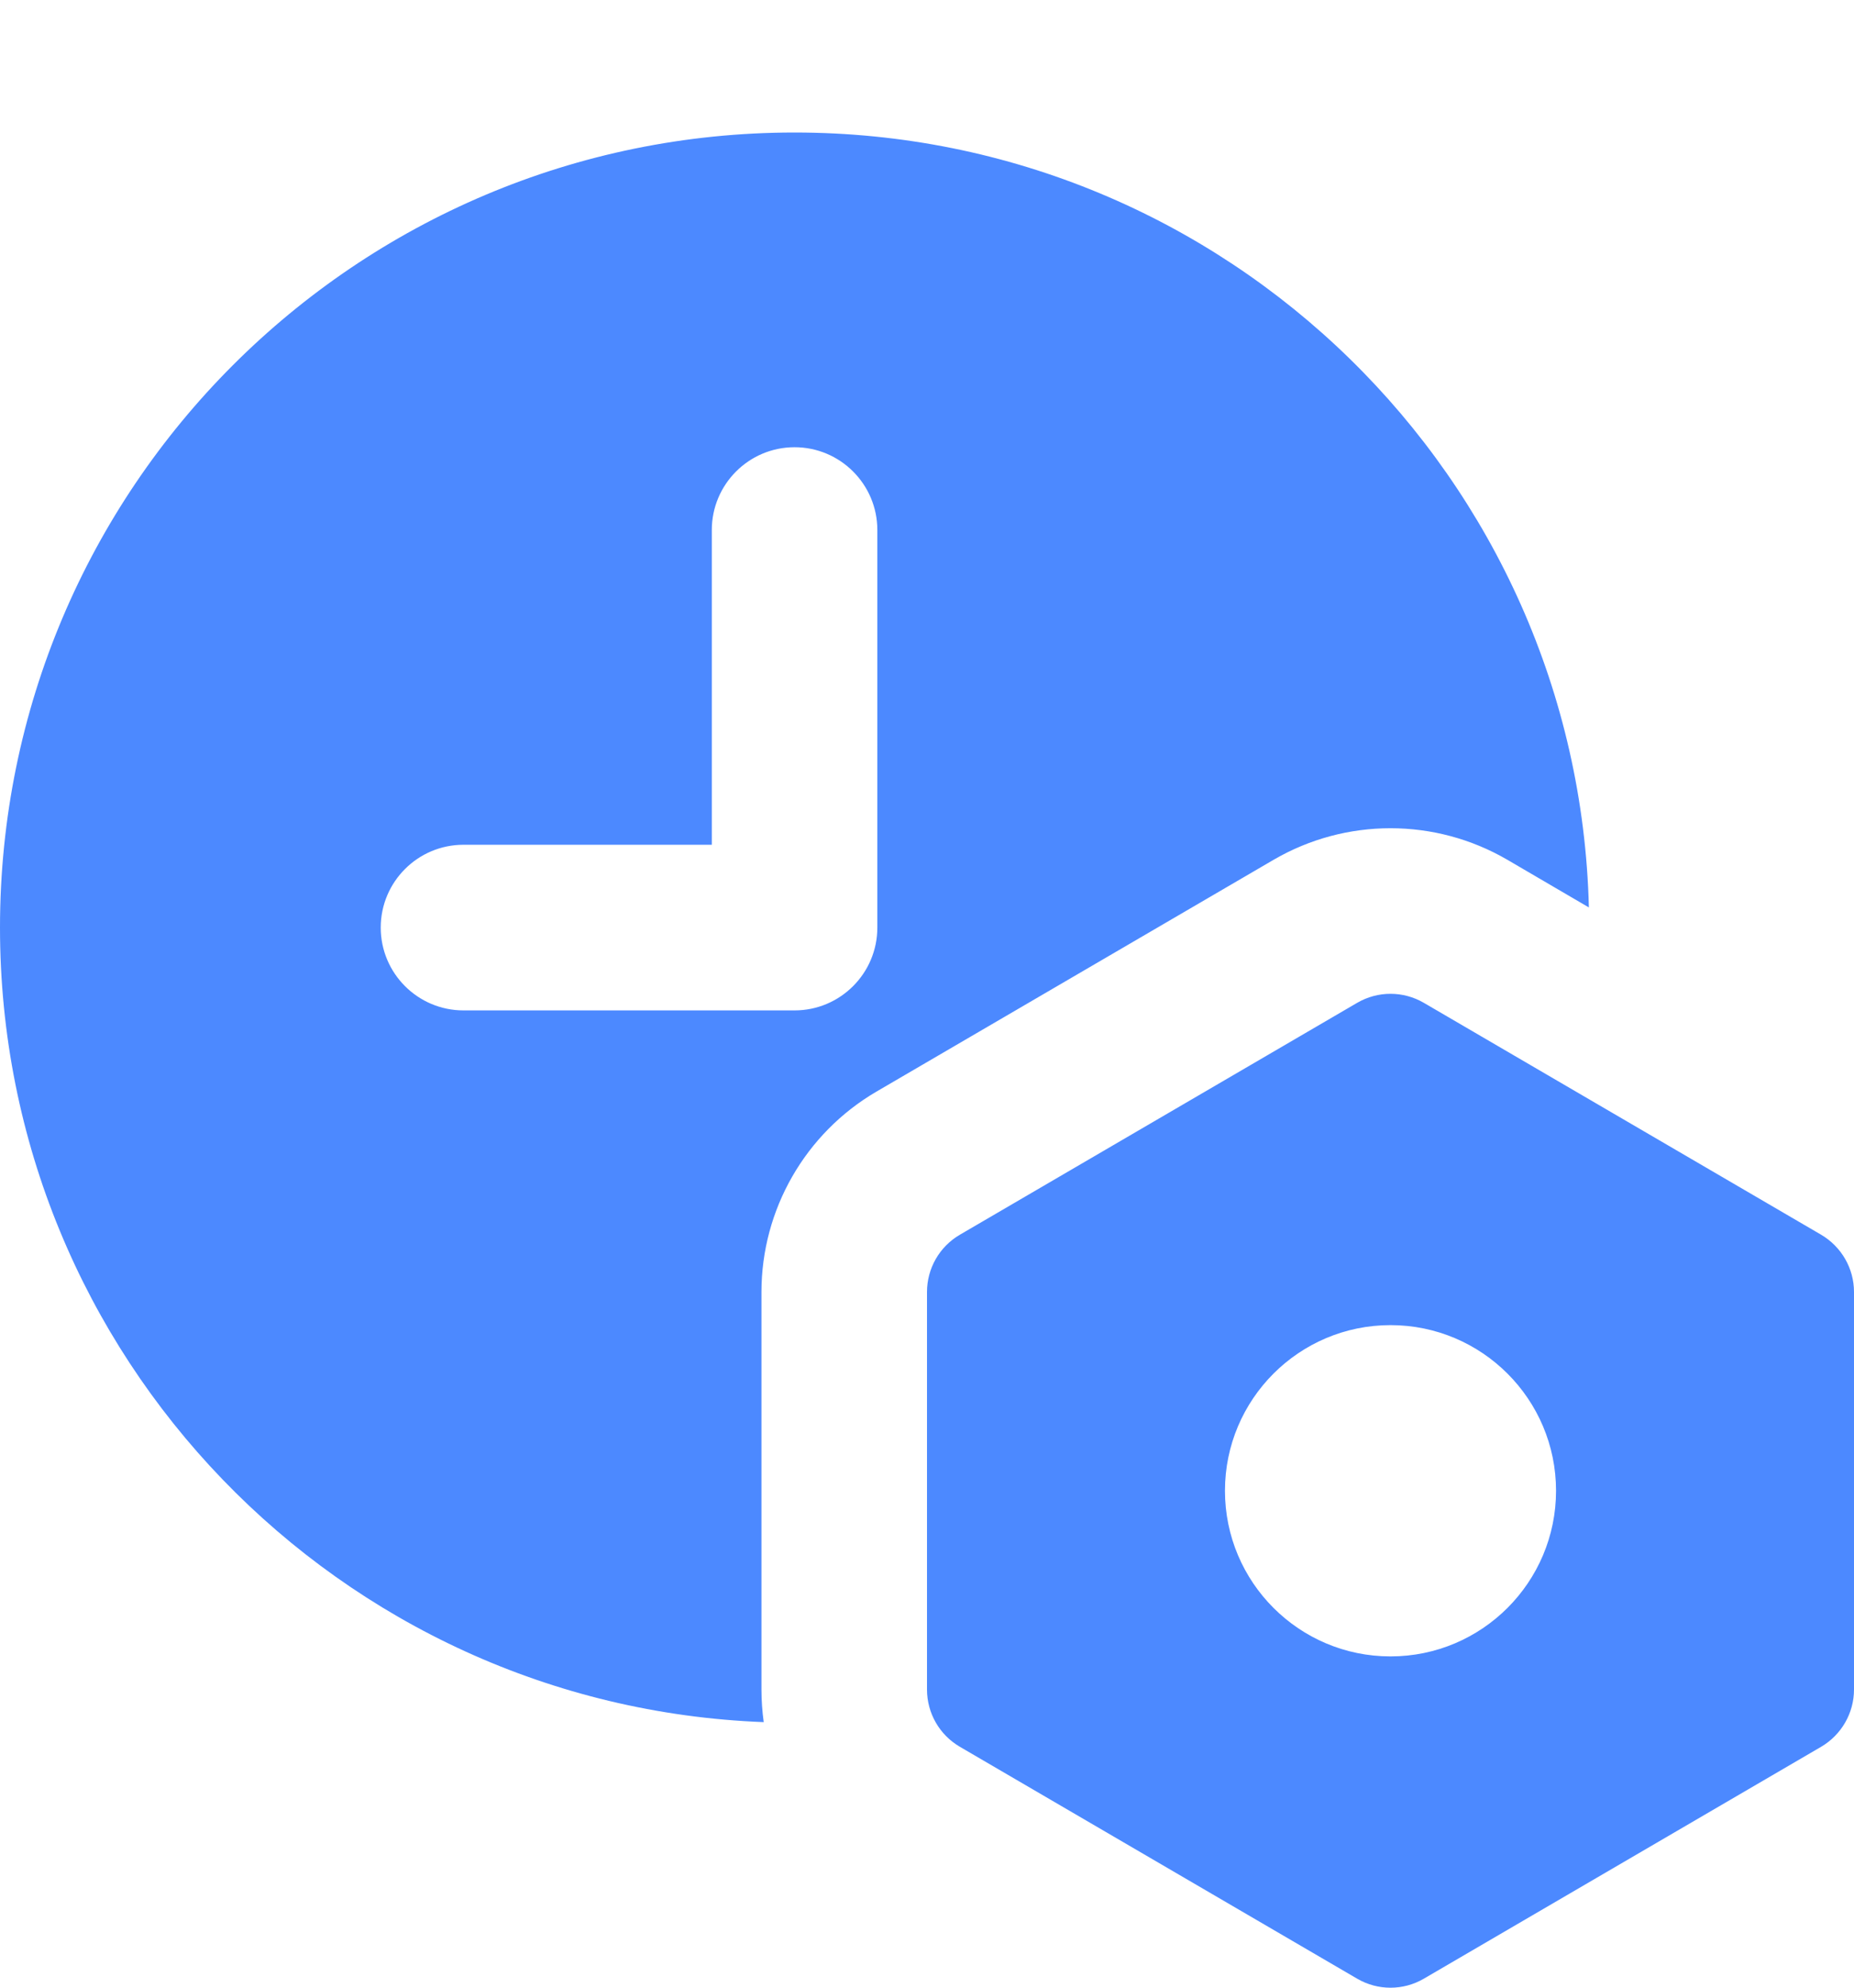 <svg width="14" height="15" viewBox="0 0 14 15" fill="none" xmlns="http://www.w3.org/2000/svg">
<path fill-rule="evenodd" clip-rule="evenodd" d="M5.75 12.75C5.75 12.833 5.756 12.915 5.767 12.996C2.561 12.873 0 10.236 0 7C0 3.686 2.686 1 6 1C9.263 1 11.917 3.604 11.998 6.848L11.382 6.488C10.837 6.171 10.163 6.171 9.618 6.488L6.618 8.238C6.081 8.552 5.75 9.128 5.75 9.75V12.75ZM6.625 4C6.625 3.655 6.345 3.375 6 3.375C5.655 3.375 5.375 3.655 5.375 4V6.375H3.5C3.155 6.375 2.875 6.655 2.875 7C2.875 7.345 3.155 7.625 3.5 7.625H6C6.345 7.625 6.625 7.345 6.625 7V4ZM10.752 7.568C10.596 7.477 10.404 7.477 10.248 7.568L7.248 9.318C7.094 9.408 7 9.572 7 9.75V12.75C7 12.928 7.094 13.092 7.248 13.182L10.248 14.932C10.404 15.023 10.596 15.023 10.752 14.932L13.752 13.182C13.905 13.092 14 12.928 14 12.75V9.75C14 9.572 13.905 9.408 13.752 9.318L10.752 7.568ZM11.75 11.25C11.75 11.94 11.19 12.5 10.5 12.5C9.81 12.5 9.25 11.94 9.25 11.25C9.25 10.56 9.81 10 10.5 10C11.19 10 11.75 10.56 11.75 11.25Z" fill="#4C89FF"/>
</svg>
